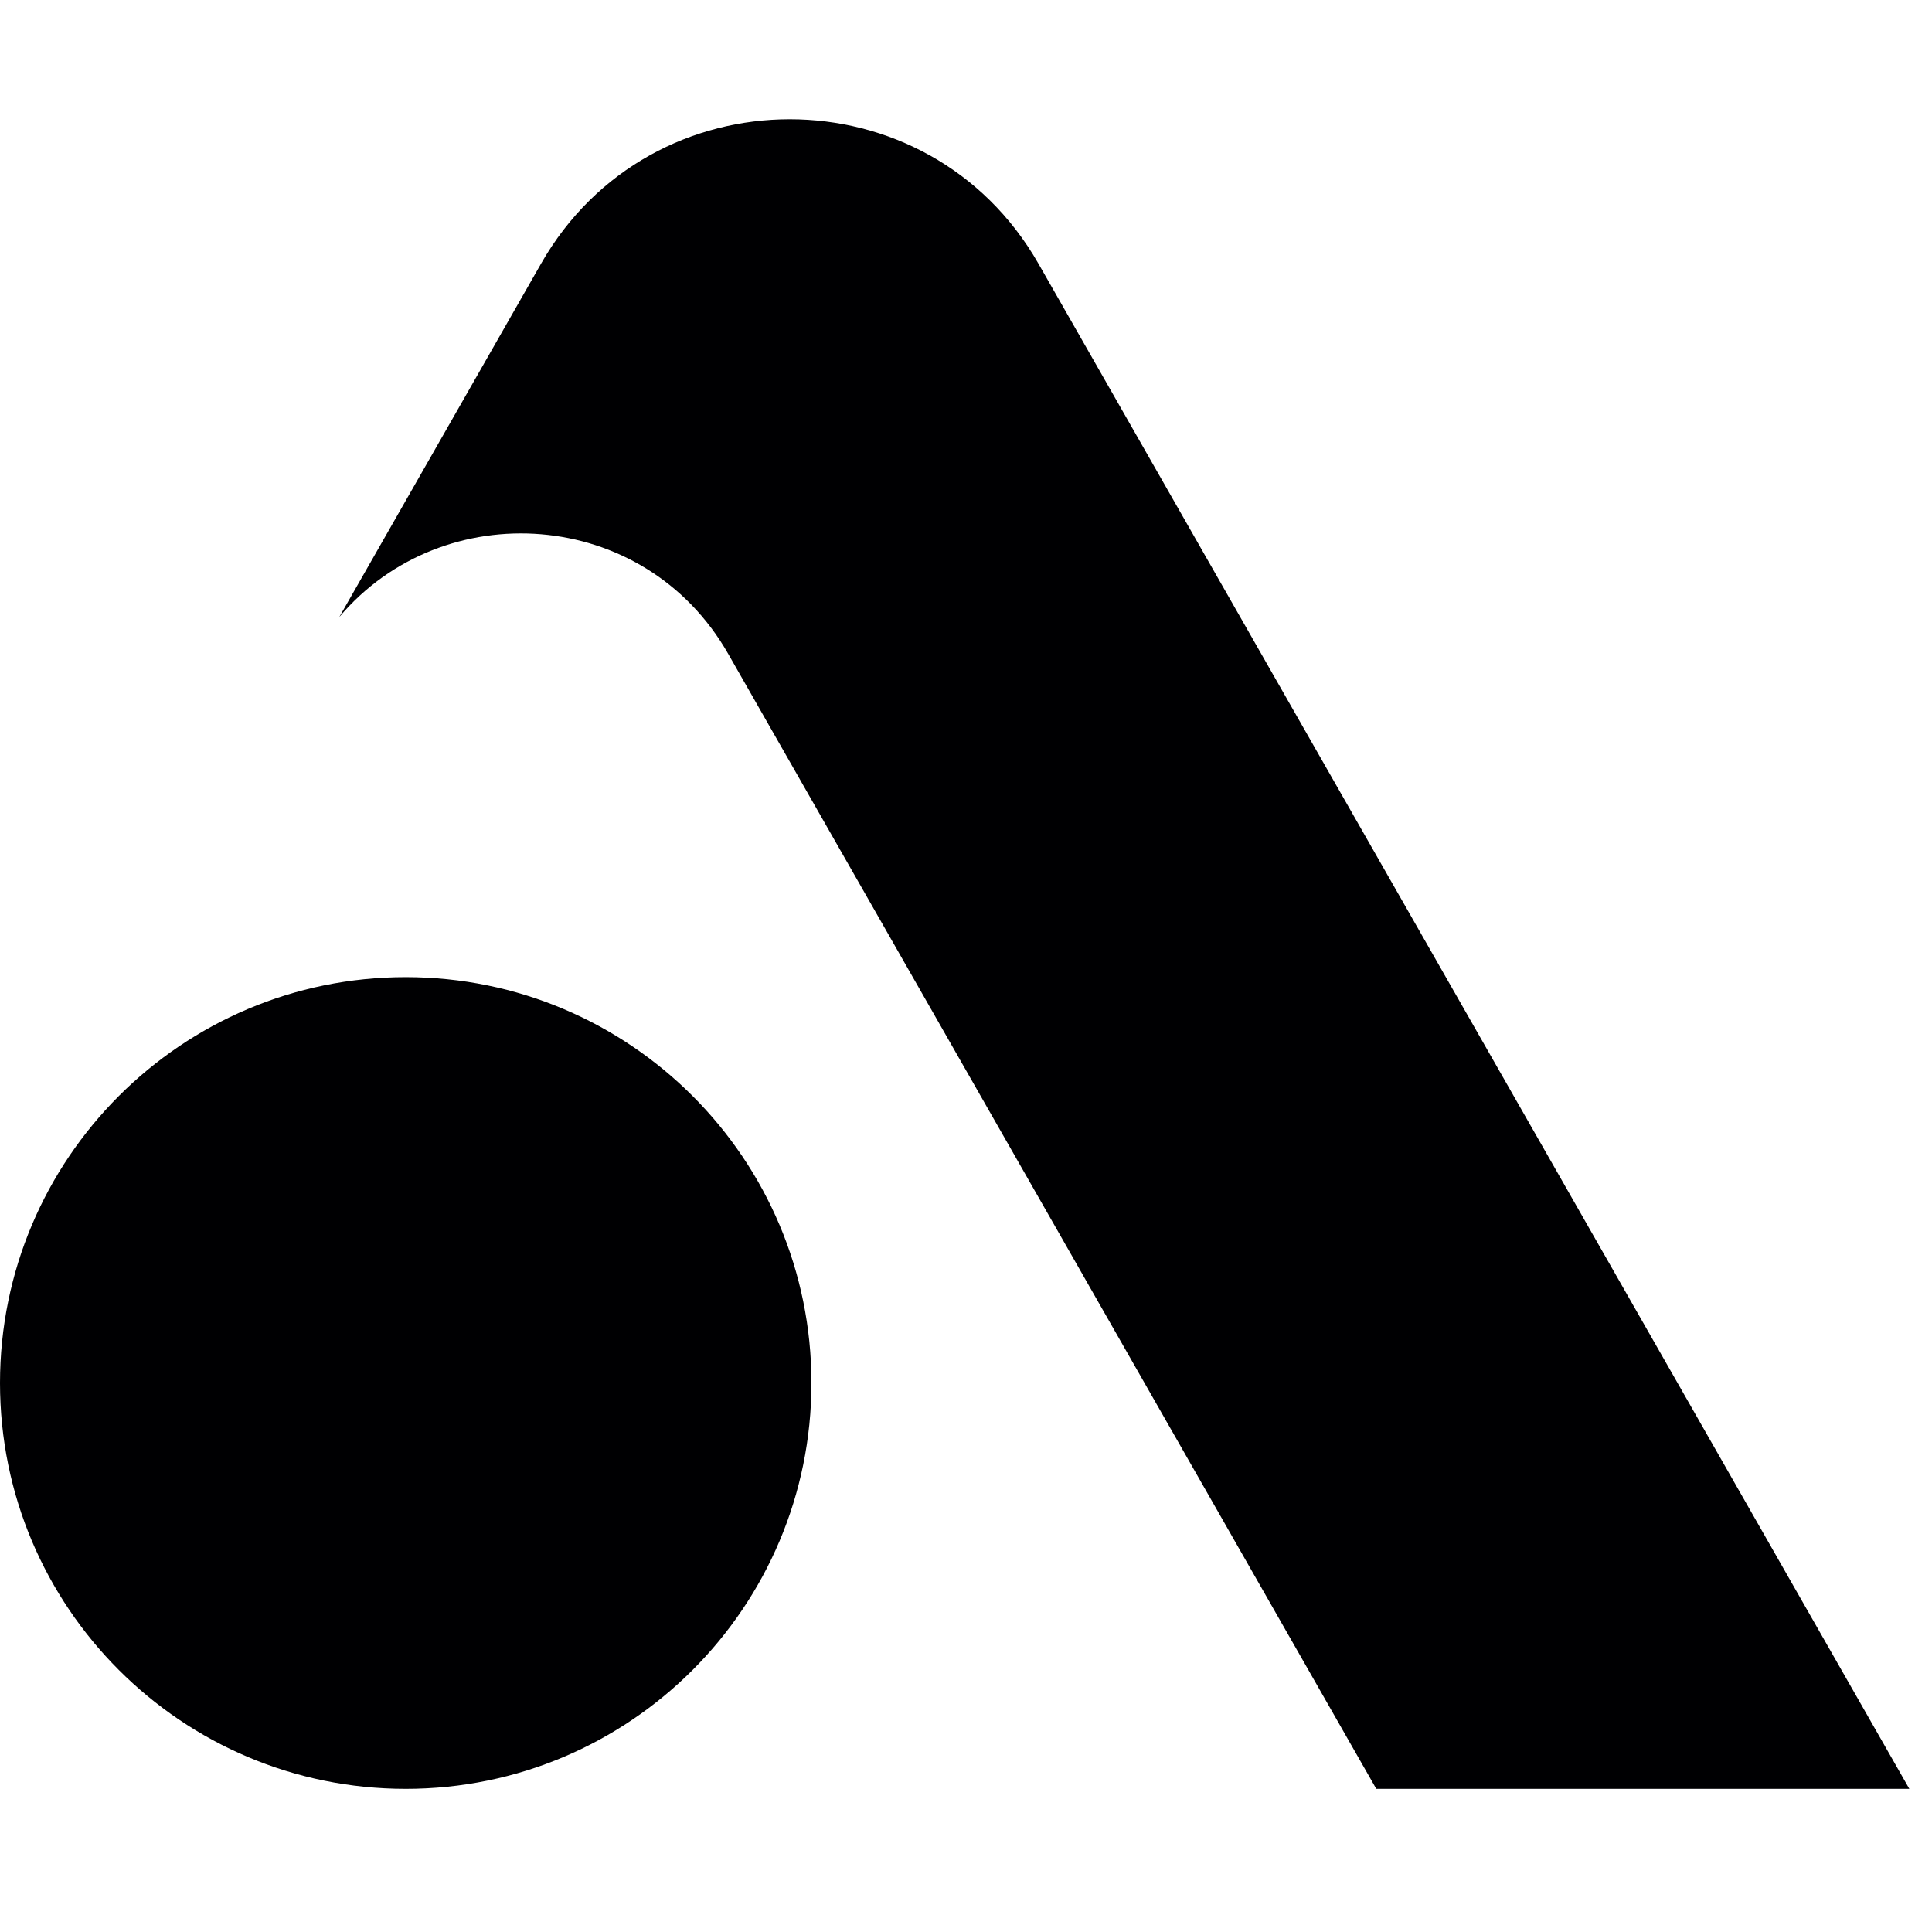 <svg xmlns="http://www.w3.org/2000/svg" width="81" height="80" fill="none"><path fill="#000002" d="M43.537 11.054c-4.61-8.072-16.244-8.072-20.853 0l-8.46 14.818c4.339-5.142 12.783-4.63 16.304 1.538L57.701 75H80.05L43.537 11.054Zm-9.517 46.93C34.02 67.382 26.406 75 17.01 75 7.616 75 0 67.382 0 57.984c0-9.398 7.616-17.016 17.01-17.016 9.395 0 17.01 7.618 17.01 17.016Z"/></svg>